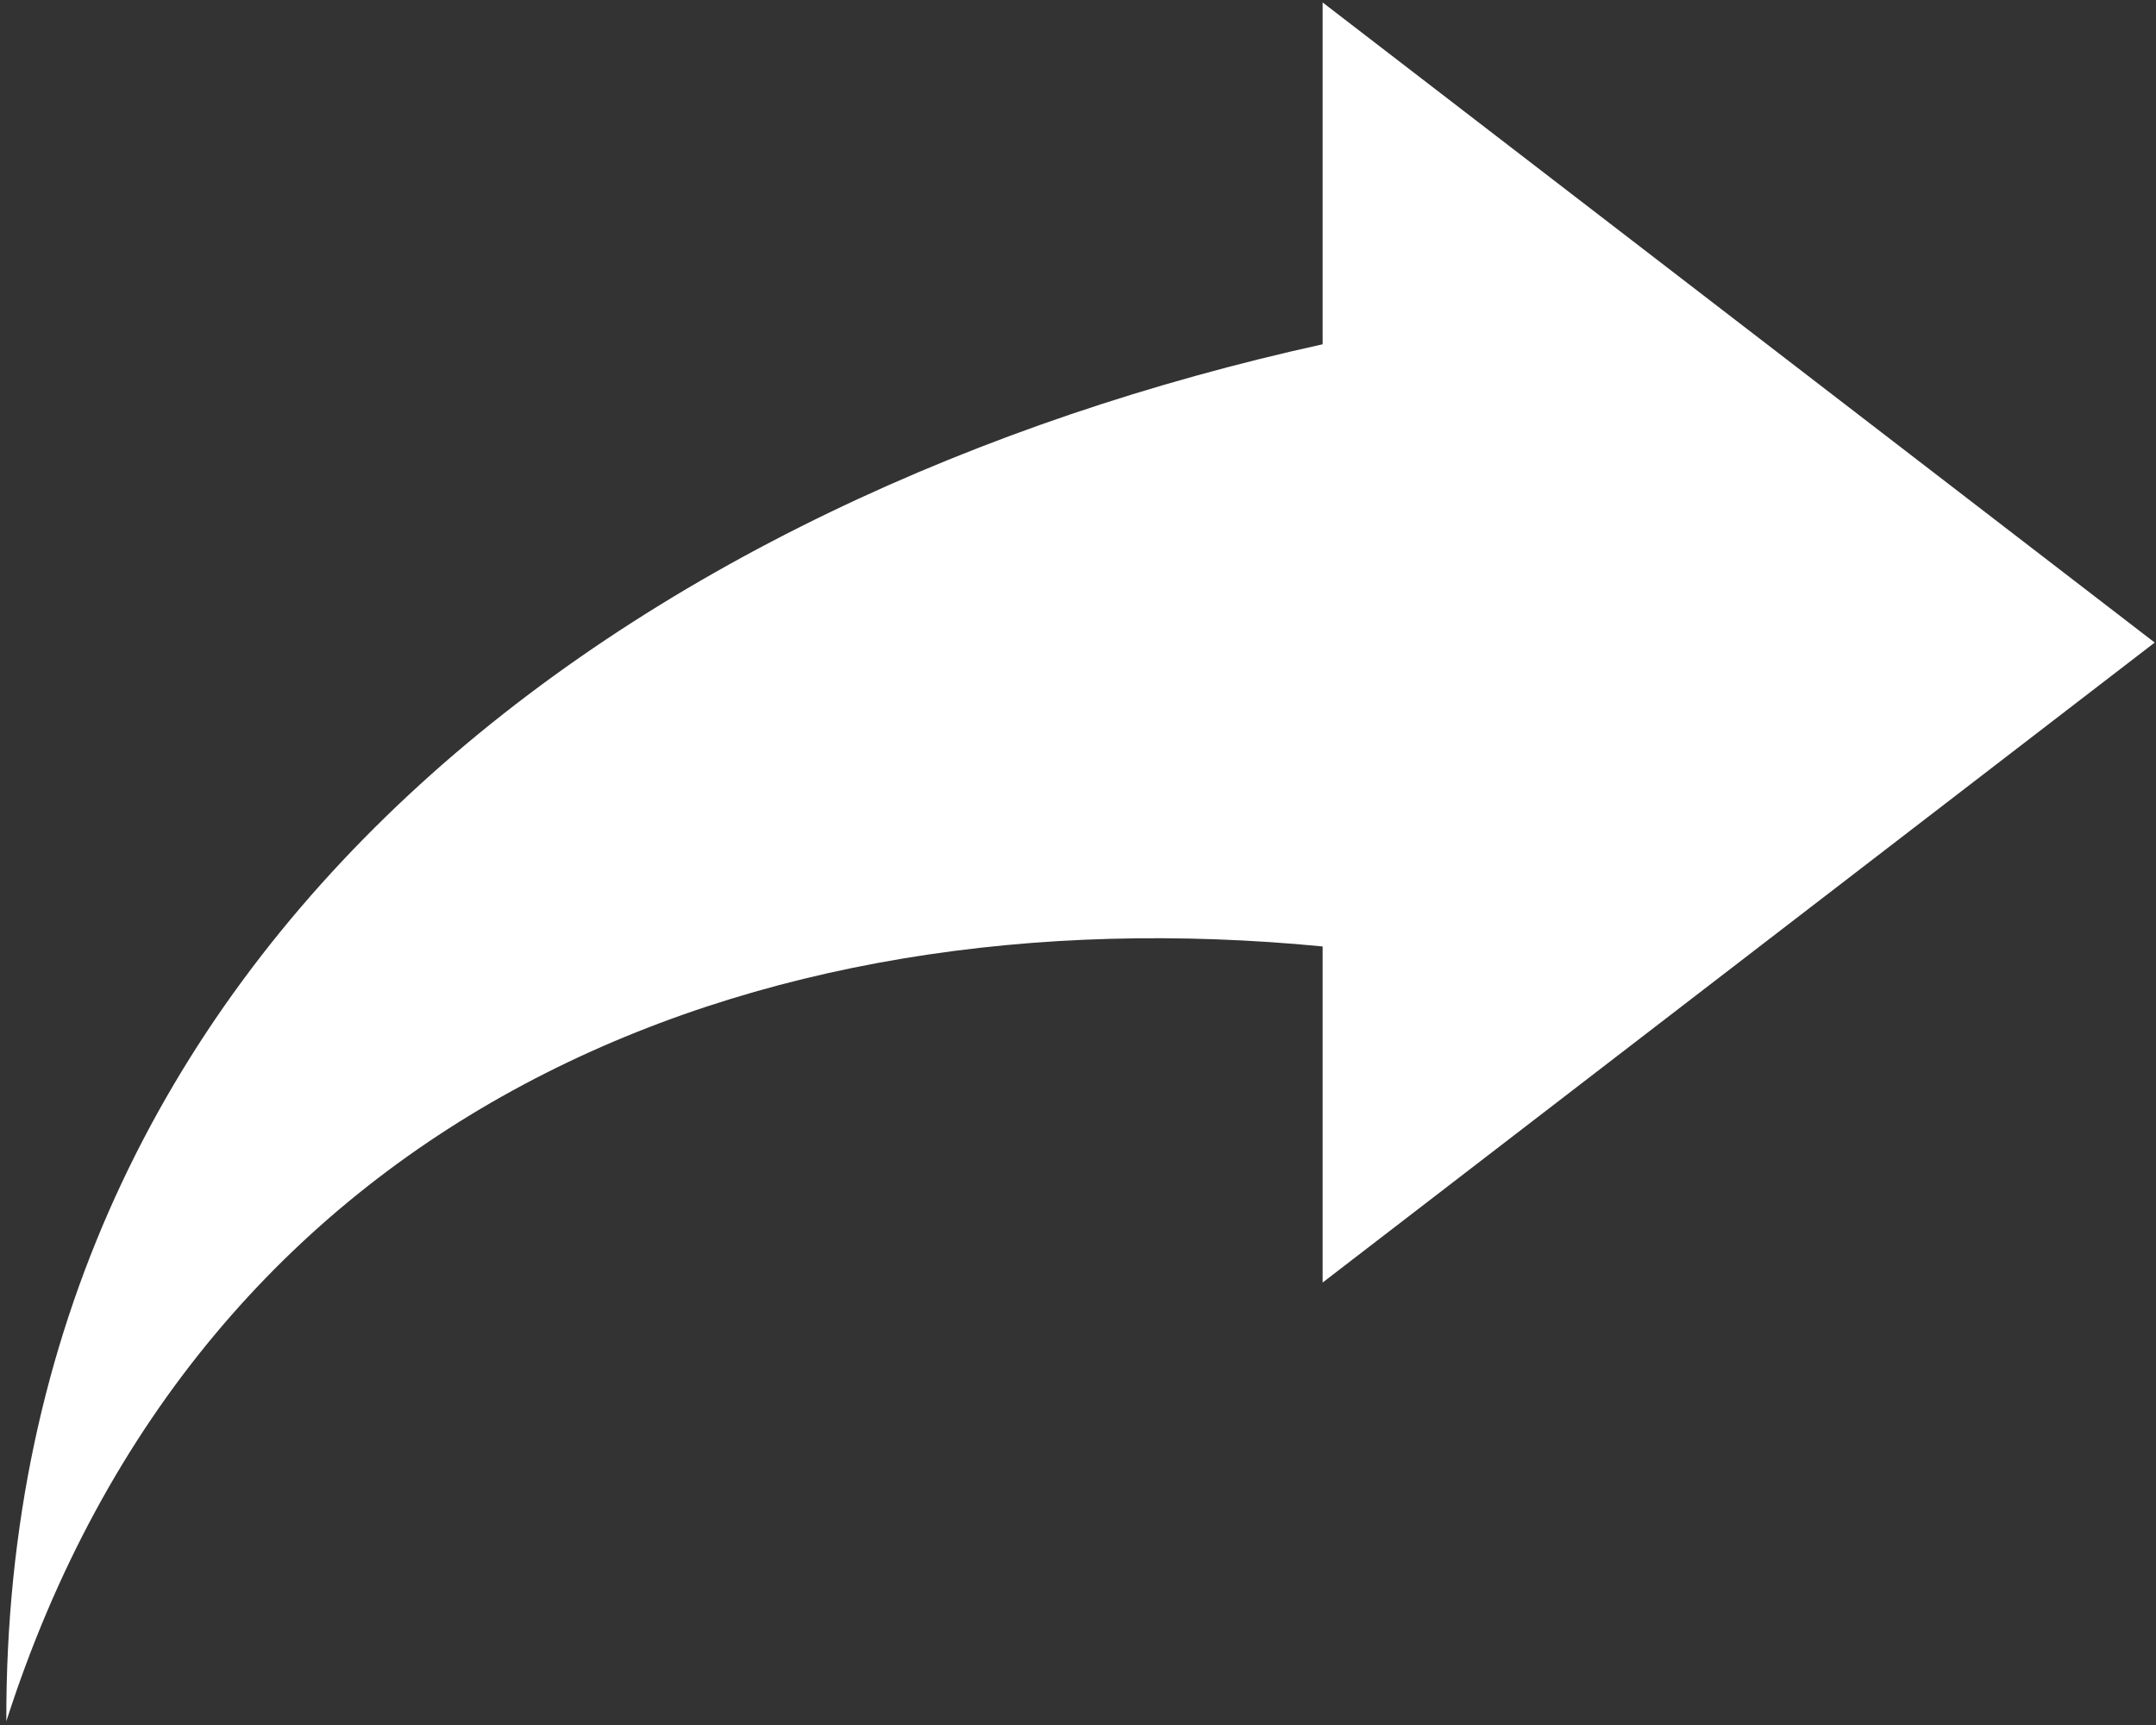 <?xml version="1.0" encoding="UTF-8" standalone="no"?>
<svg width="15px" height="12px" viewBox="0 0 15 12" version="1.1" xmlns="http://www.w3.org/2000/svg" xmlns:xlink="http://www.w3.org/1999/xlink">
    <rect x="0" y="0" width="15" height="12" fill="#333333" stroke="none"/>
    <!-- Generator: Sketch 49.1 (51147) - http://www.bohemiancoding.com/sketch -->
    <title>74474@1x</title>
    <desc>Created with Sketch.</desc>
    <defs></defs>
    <g id="Page-1" stroke="none" stroke-width="1" fill="none" fill-rule="evenodd">
        <g id="InVision-Eye-Care---Home" transform="translate(-569, -3098)" fill="#FFFFFF" fill-rule="nonzero">
            <g id="Group-Copy-3" transform="translate(226, 3079)">
                <g id="74474" transform="translate(343, 19)">
                    <path d="M14.991,4.47 L9.202,8.922 L9.202,6.584 C5.224,6.198 1.404,7.738 0.044,11.974 C0.029,6.525 4.464,3.438 9.202,2.395 L9.202,0.017 L14.991,4.47 Z" id="Shape"></path>
                </g>
            </g>
        </g>
    </g>
</svg>